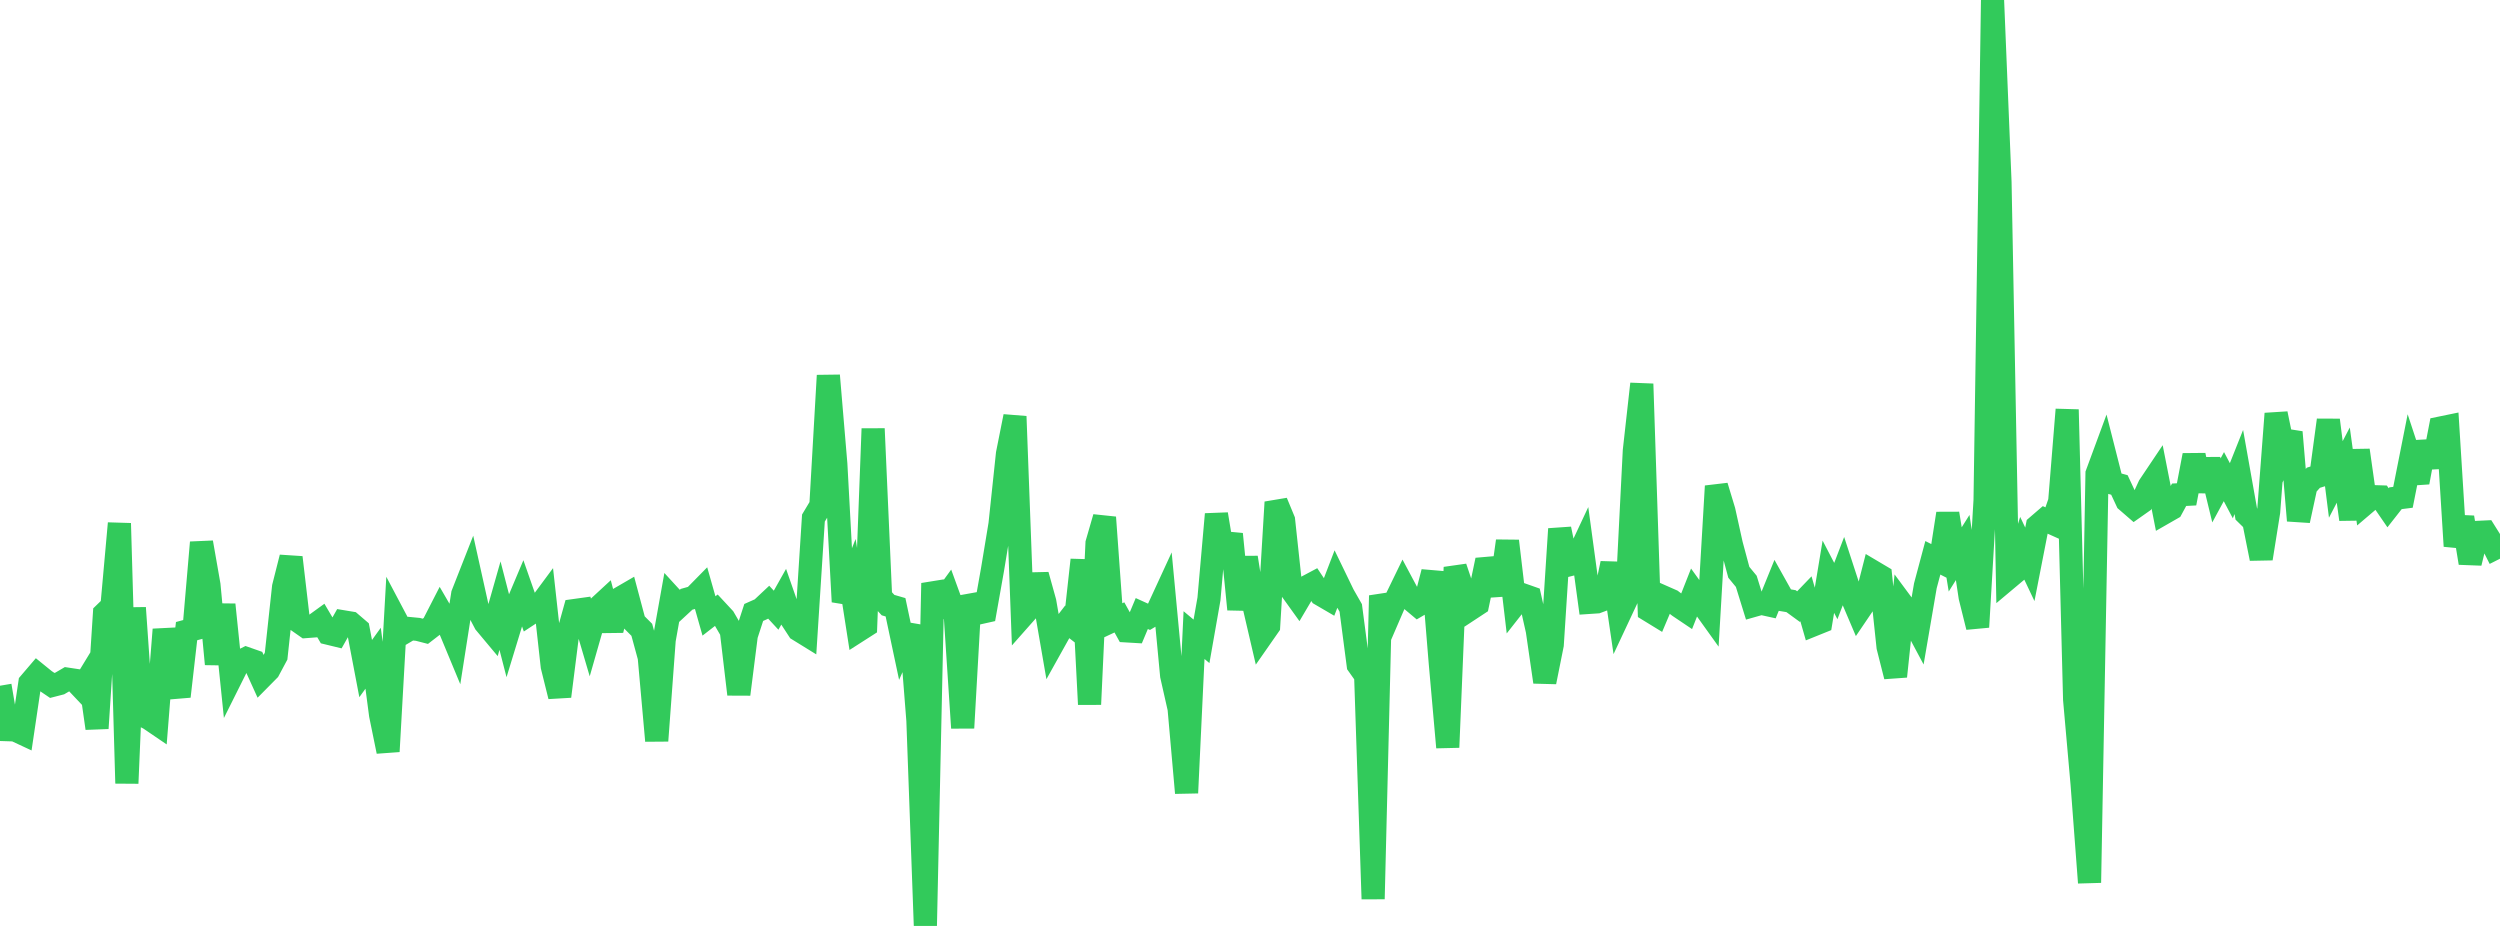 <?xml version="1.0" standalone="no"?>
<!DOCTYPE svg PUBLIC "-//W3C//DTD SVG 1.1//EN" "http://www.w3.org/Graphics/SVG/1.1/DTD/svg11.dtd">

<svg width="135" height="50" viewBox="0 0 135 50" preserveAspectRatio="none" 
  xmlns="http://www.w3.org/2000/svg"
  xmlns:xlink="http://www.w3.org/1999/xlink">


<polyline points="0.0, 37.029 0.403, 39.402 0.806, 39.415 1.209, 39.603 1.612, 36.885 2.015, 36.413 2.418, 36.74 2.821, 37.013 3.224, 36.909 3.627, 36.673 4.03, 36.734 4.433, 37.16 4.836, 36.499 5.239, 39.327 5.642, 33.132 6.045, 32.741 6.448, 28.261 6.851, 42.298 7.254, 32.823 7.657, 38.597 8.06, 38.803 8.463, 39.077 8.866, 33.995 9.269, 36.207 9.672, 37.605 10.075, 34.081 10.478, 33.972 10.881, 29.294 11.284, 31.595 11.687, 35.859 12.09, 32.653 12.493, 36.569 12.896, 35.762 13.299, 35.561 13.701, 35.702 14.104, 36.591 14.507, 36.183 14.91, 35.43 15.313, 31.698 15.716, 30.103 16.119, 33.552 16.522, 33.834 16.925, 33.803 17.328, 33.511 17.731, 34.195 18.134, 34.293 18.537, 33.578 18.94, 33.645 19.343, 33.99 19.746, 36.104 20.149, 35.544 20.552, 38.606 20.955, 40.577 21.358, 33.423 21.761, 34.185 22.164, 33.947 22.567, 33.986 22.97, 34.09 23.373, 33.779 23.776, 32.993 24.179, 33.687 24.582, 34.658 24.985, 32.087 25.388, 31.061 25.791, 32.874 26.194, 33.641 26.597, 34.123 27.0, 32.704 27.403, 34.264 27.806, 32.945 28.209, 31.989 28.612, 33.14 29.015, 32.875 29.418, 32.331 29.821, 35.979 30.224, 37.601 30.627, 34.415 31.03, 32.968 31.433, 32.912 31.836, 34.279 32.239, 32.869 32.642, 32.497 33.045, 34.032 33.448, 32.328 33.851, 32.094 34.254, 33.606 34.657, 34.01 35.06, 35.49 35.463, 40 35.866, 34.552 36.269, 32.295 36.672, 32.735 37.075, 32.362 37.478, 32.249 37.881, 31.839 38.284, 33.261 38.687, 32.948 39.09, 33.382 39.493, 34.075 39.896, 37.49 40.299, 34.309 40.701, 33.073 41.104, 32.894 41.507, 32.516 41.91, 32.951 42.313, 32.234 42.716, 33.391 43.119, 34.009 43.522, 34.258 43.925, 27.975 44.328, 27.302 44.731, 20.278 45.134, 25.059 45.537, 32.493 45.94, 31.472 46.343, 34.056 46.746, 33.798 47.149, 23.151 47.552, 32.237 47.955, 32.676 48.358, 32.793 48.761, 34.692 49.164, 33.78 49.567, 38.902 49.97, 50.0 50.373, 31.495 50.776, 32.628 51.179, 32.075 51.582, 33.183 51.985, 39.307 52.388, 32.188 52.791, 33.11 53.194, 33.02 53.597, 30.749 54.0, 28.312 54.403, 24.507 54.806, 22.487 55.209, 33.27 55.612, 32.814 56.015, 31.051 56.418, 32.5 56.821, 34.829 57.224, 34.106 57.627, 33.582 58.03, 33.895 58.433, 30.237 58.836, 38.035 59.239, 29.334 59.642, 27.94 60.045, 33.528 60.448, 33.339 60.851, 34.068 61.254, 34.092 61.657, 33.131 62.06, 33.314 62.463, 33.074 62.866, 32.2 63.269, 36.478 63.672, 38.26 64.075, 42.816 64.478, 34.295 64.881, 34.633 65.284, 32.341 65.687, 27.768 66.09, 30.202 66.493, 28.843 66.896, 32.902 67.299, 30.108 67.701, 32.65 68.104, 34.381 68.507, 33.803 68.91, 27.12 69.313, 28.094 69.716, 31.837 70.119, 32.398 70.522, 31.714 70.925, 31.5 71.328, 32.105 71.731, 32.34 72.134, 31.289 72.537, 32.121 72.94, 32.827 73.343, 35.904 73.746, 36.473 74.149, 48.545 74.552, 32.163 74.955, 33.357 75.358, 32.423 75.761, 31.594 76.164, 32.349 76.567, 32.687 76.97, 32.451 77.373, 30.892 77.776, 35.813 78.179, 40.356 78.582, 30.637 78.985, 31.836 79.388, 32.892 79.791, 32.627 80.194, 30.702 80.597, 30.667 81.0, 32.11 81.403, 29.216 81.806, 32.629 82.209, 32.116 82.612, 32.258 83.015, 34.049 83.418, 36.826 83.821, 34.814 84.224, 28.563 84.627, 30.526 85.03, 30.424 85.433, 29.565 85.836, 32.528 86.239, 32.501 86.642, 32.35 87.045, 30.424 87.448, 33.174 87.851, 32.314 88.254, 24.342 88.657, 20.732 89.06, 32.964 89.463, 33.211 89.866, 32.259 90.269, 32.437 90.672, 32.747 91.075, 33.018 91.478, 31.996 91.881, 32.557 92.284, 33.119 92.687, 26.252 93.09, 27.583 93.493, 29.402 93.896, 30.903 94.299, 31.392 94.701, 32.691 95.104, 32.577 95.507, 32.666 95.91, 31.674 96.313, 32.395 96.716, 32.462 97.119, 32.756 97.522, 32.337 97.925, 33.741 98.328, 33.578 98.731, 31.143 99.134, 31.918 99.537, 30.867 99.94, 32.103 100.343, 33.049 100.746, 32.454 101.149, 30.879 101.552, 31.118 101.955, 34.932 102.358, 36.525 102.761, 32.682 103.164, 33.226 103.567, 33.98 103.97, 31.63 104.373, 30.122 104.776, 30.326 105.179, 27.732 105.582, 30.208 105.985, 29.566 106.388, 32.24 106.791, 33.86 107.194, 27.01 107.597, 0.0 108.0, 9.837 108.403, 31.251 108.806, 30.913 109.209, 29.624 109.612, 30.474 110.015, 28.411 110.418, 28.064 110.821, 28.245 111.224, 27.082 111.627, 22.119 112.03, 37.777 112.433, 42.329 112.836, 47.664 113.239, 25.581 113.642, 24.49 114.045, 26.078 114.448, 26.187 114.851, 27.052 115.254, 27.401 115.657, 27.117 116.06, 26.243 116.463, 25.642 116.866, 27.69 117.269, 27.459 117.672, 26.717 118.075, 26.695 118.478, 24.585 118.881, 26.504 119.284, 24.823 119.687, 26.483 120.09, 25.738 120.493, 26.501 120.896, 25.488 121.299, 27.754 121.701, 28.149 122.104, 30.163 122.507, 27.639 122.91, 22.338 123.313, 24.301 123.716, 23.339 124.119, 28.11 124.522, 26.247 124.925, 25.797 125.328, 25.671 125.731, 22.686 126.134, 25.89 126.537, 25.115 126.94, 28.045 127.343, 24.316 127.746, 27.162 128.149, 26.819 128.552, 26.832 128.955, 27.419 129.358, 26.905 129.761, 26.854 130.164, 24.822 130.567, 26.044 130.97, 23.877 131.373, 25.202 131.776, 23.116 132.179, 23.033 132.582, 29.489 132.985, 27.94 133.388, 30.399 133.791, 28.749 134.194, 28.73 134.597, 29.373 135.0, 30.17" fill="none" stroke="#32ca5b" stroke-width="1.25"/>

</svg>